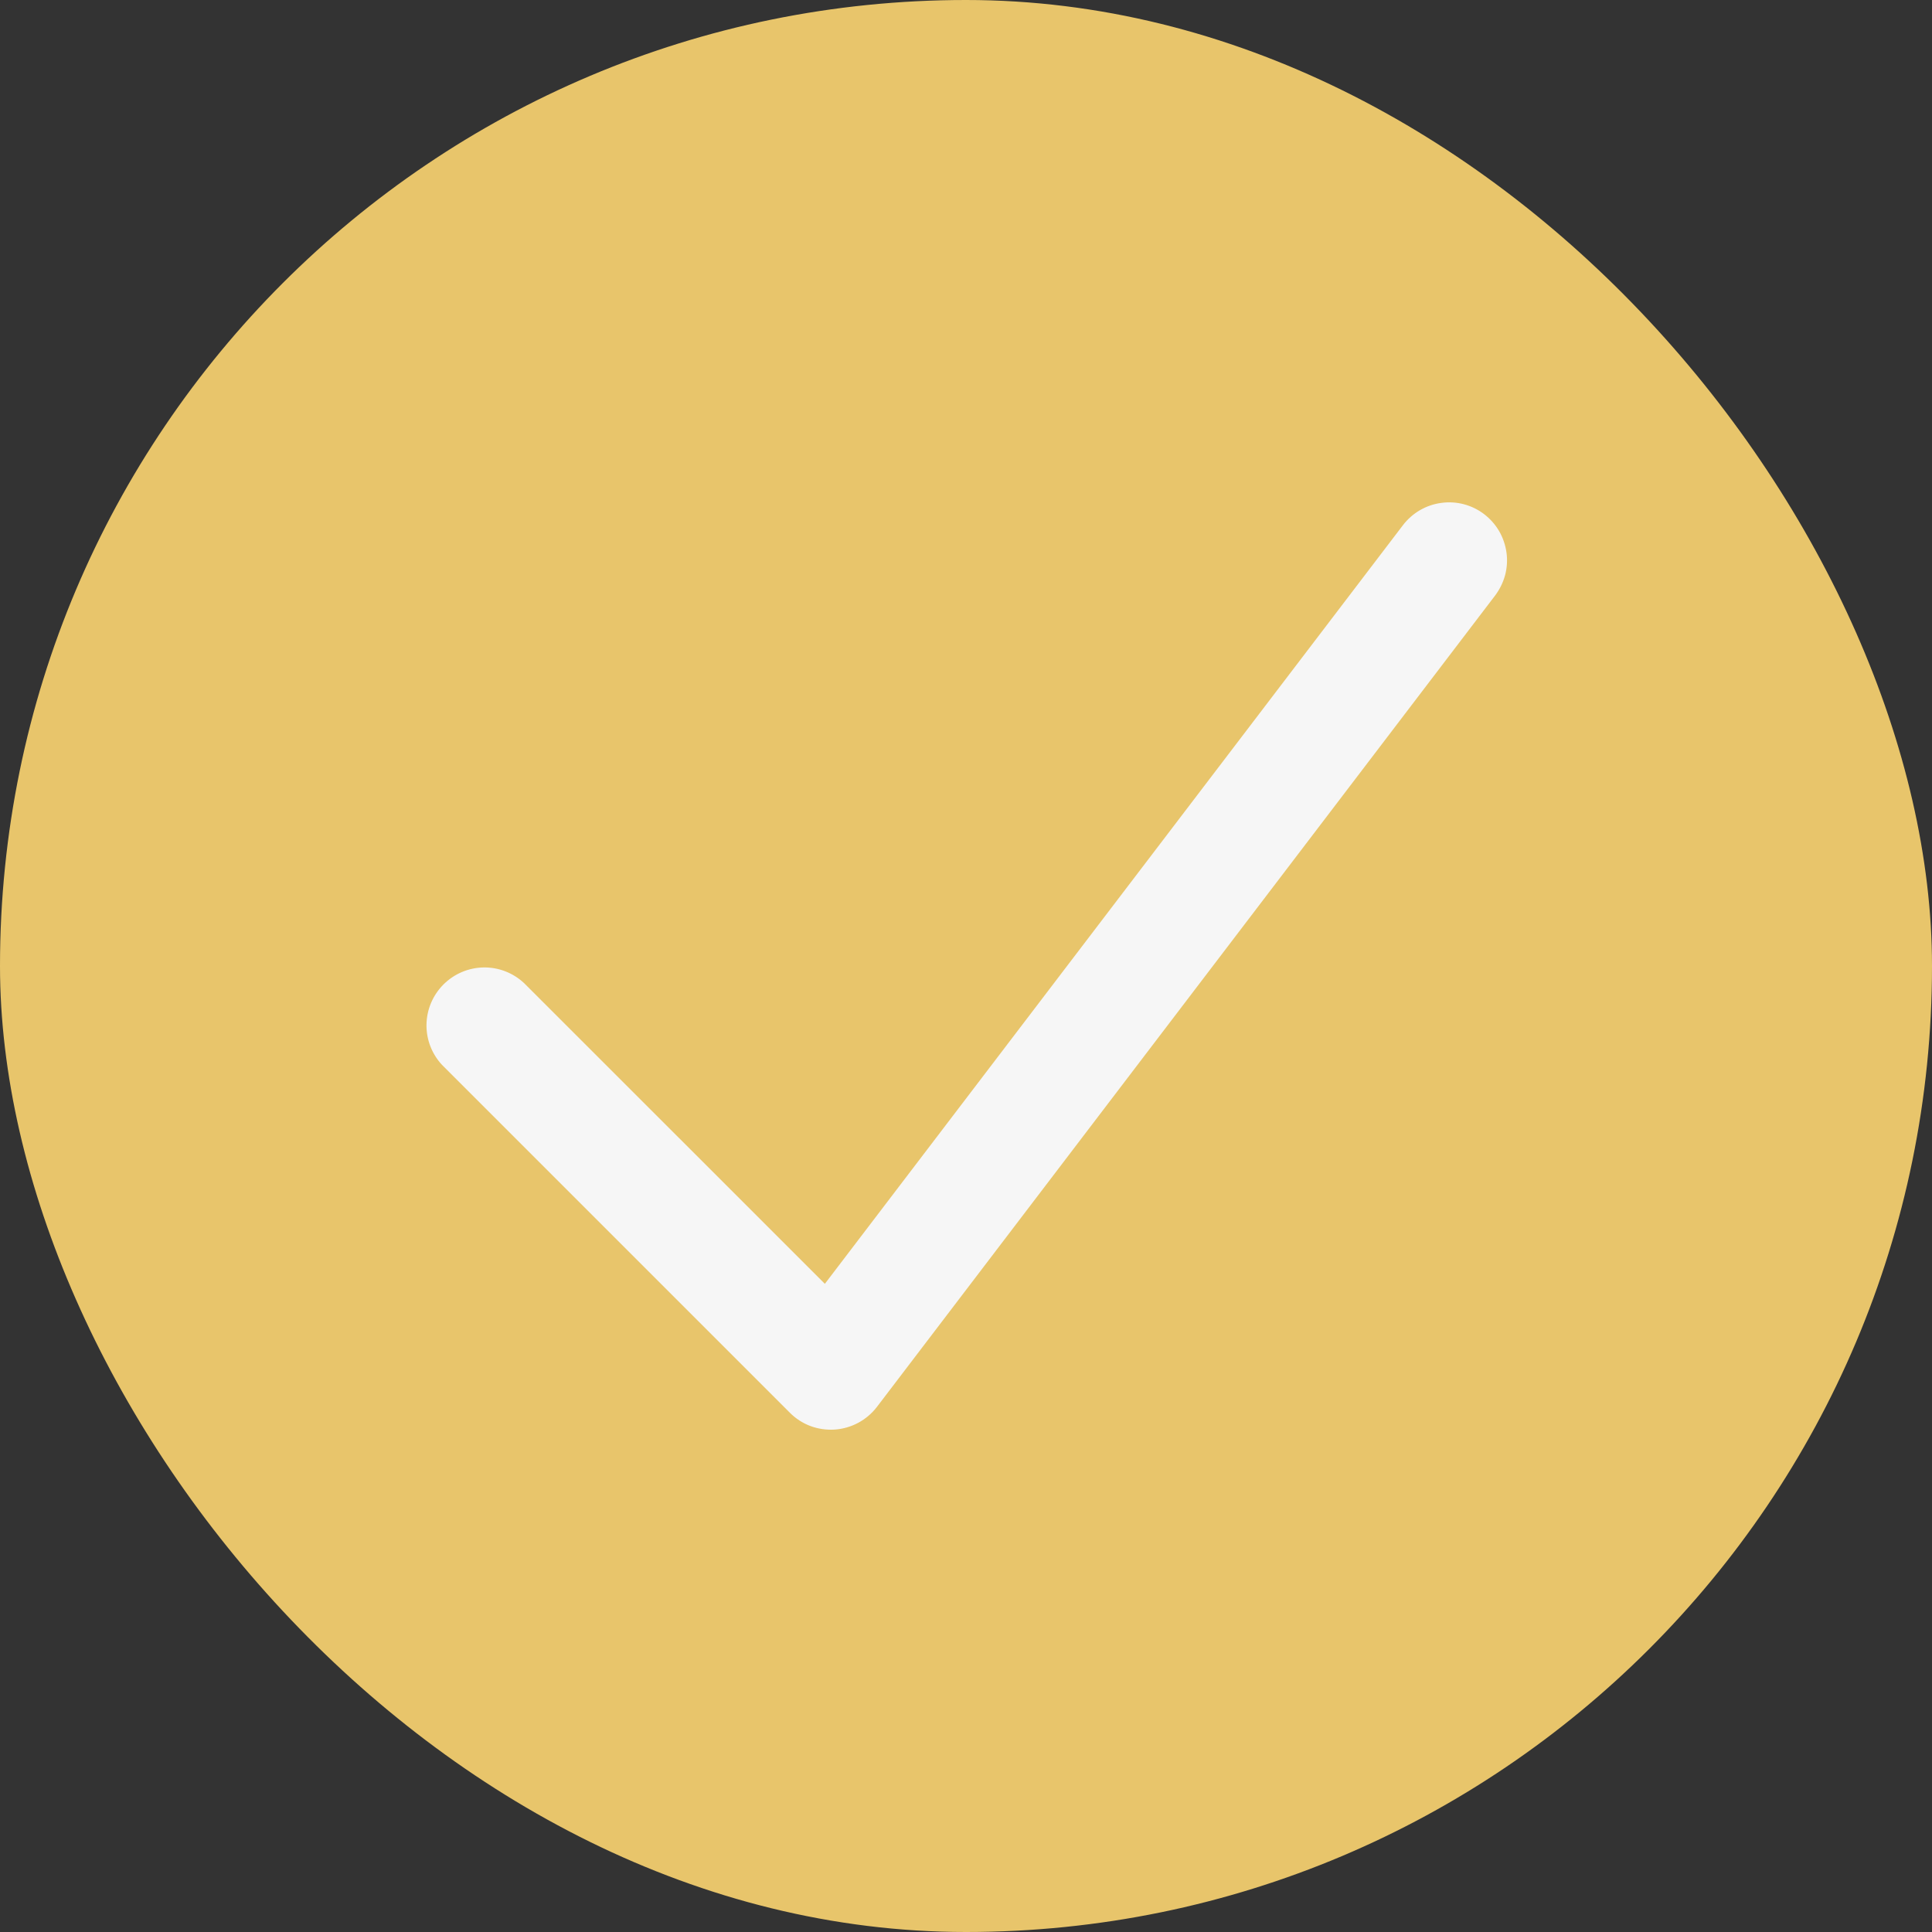 <svg width="20" height="20" viewBox="0 0 20 20" fill="none" xmlns="http://www.w3.org/2000/svg">
<rect x="0" y="0" width="20" height="20" fill="#333333" stroke="none"/>
<rect width="20" height="20" rx="10" fill="#E8C56B"/>
<path fill-rule="evenodd" clip-rule="evenodd" d="M15.363 5.322C15.426 5.37 15.479 5.43 15.519 5.498C15.558 5.566 15.584 5.641 15.595 5.719C15.606 5.798 15.601 5.877 15.581 5.953C15.56 6.03 15.525 6.101 15.478 6.164L9.078 14.564C9.026 14.632 8.96 14.688 8.884 14.729C8.809 14.769 8.726 14.793 8.64 14.799C8.555 14.804 8.469 14.792 8.389 14.762C8.309 14.732 8.237 14.685 8.176 14.624L4.576 11.024C4.47 10.91 4.412 10.76 4.415 10.604C4.418 10.449 4.481 10.301 4.591 10.191C4.701 10.081 4.849 10.018 5.004 10.015C5.16 10.012 5.31 10.07 5.424 10.176L8.539 13.29L14.523 5.437C14.62 5.31 14.762 5.227 14.92 5.206C15.077 5.184 15.237 5.226 15.363 5.322Z" fill="#F6F6F6"/>
</svg>
